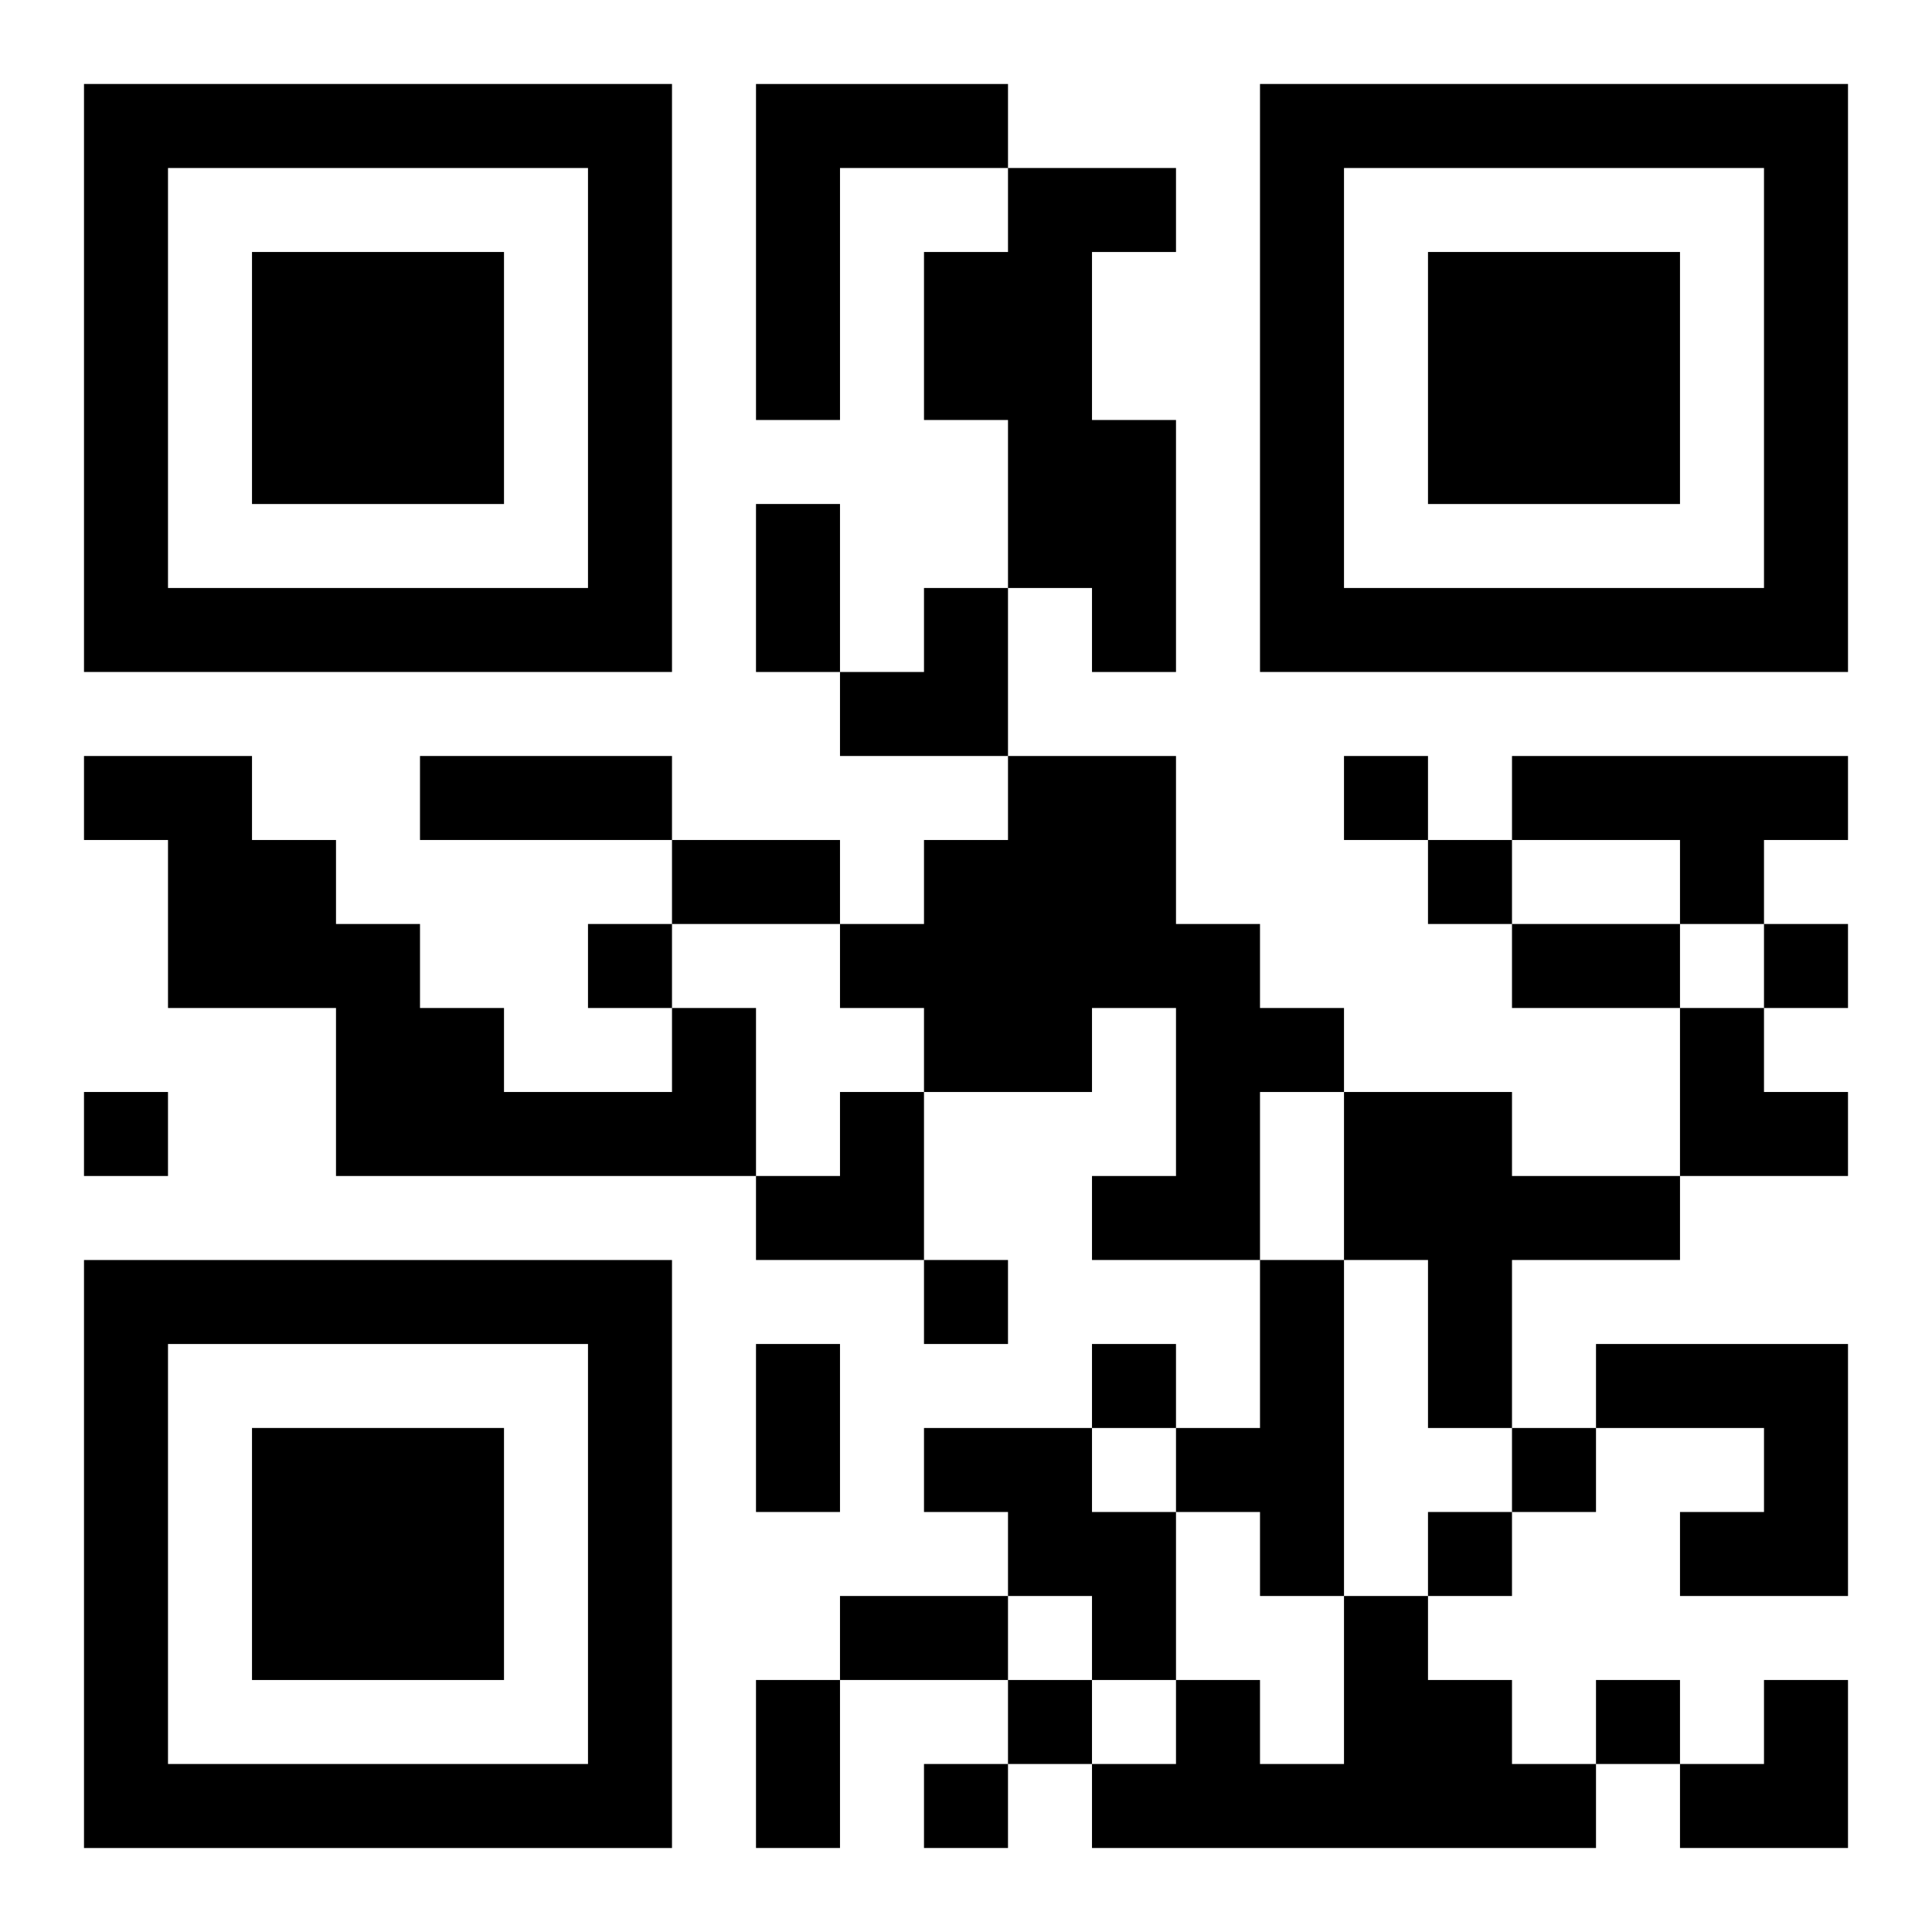 <?xml version="1.0" encoding="UTF-8"?>
<svg width="250" height="250" baseProfile="full" version="1.1" viewBox="-1 -1 23 23" xmlns="http://www.w3.org/2000/svg" xmlns:xlink="http://www.w3.org/1999/xlink"><symbol id="a"><path d="m0 7v7h7v-7h-7zm1 1h5v5h-5v-5zm1 1v3h3v-3h-3z"/></symbol><use y="-7" xlink:href="#a"/><use y="7" xlink:href="#a"/><use x="14" y="-7" xlink:href="#a"/><path d="m8 0h3v1h-2v3h-1v-4m3 1h2v1h-1v2h1v3h-1v-1h-1v-2h-1v-2h1v-1m0 7h2v2h1v1h1v1h-1v2h-2v-1h1v-2h-1v1h-2v-1h-1v-1h1v-1h1v-1m6 0h4v1h-1v1h-1v-1h-2v-1m-10 3h1v2h-5v-2h-2v-2h-1v-1h2v1h1v1h1v1h1v1h2v-1m8 1h2v1h2v1h-2v2h-1v-2h-1v-2m-1 2h1v4h-1v-1h-1v-1h1v-2m4 1h3v3h-2v-1h1v-1h-2v-1m-8 1h2v1h1v2h-1v-1h-1v-1h-1v-1m5 2h1v1h1v1h1v1h-6v-1h1v-1h1v1h1v-2m0-10v1h1v-1h-1m1 1v1h1v-1h-1m-10 1v1h1v-1h-1m14 0v1h1v-1h-1m-20 2v1h1v-1h-1m10 2v1h1v-1h-1m2 1v1h1v-1h-1m5 1v1h1v-1h-1m-1 1v1h1v-1h-1m-5 2v1h1v-1h-1m7 0v1h1v-1h-1m-8 1v1h1v-1h-1m-2-15h1v2h-1v-2m-4 3h3v1h-3v-1m3 1h2v1h-2v-1m10 1h2v1h-2v-1m-9 5h1v2h-1v-2m1 3h2v1h-2v-1m-1 1h1v2h-1v-2m1-13m1 0h1v2h-2v-1h1zm9 5h1v1h1v1h-2zm-11 1m1 0h1v2h-2v-1h1zm10 7m1 0h1v2h-2v-1h1z"/></svg>
